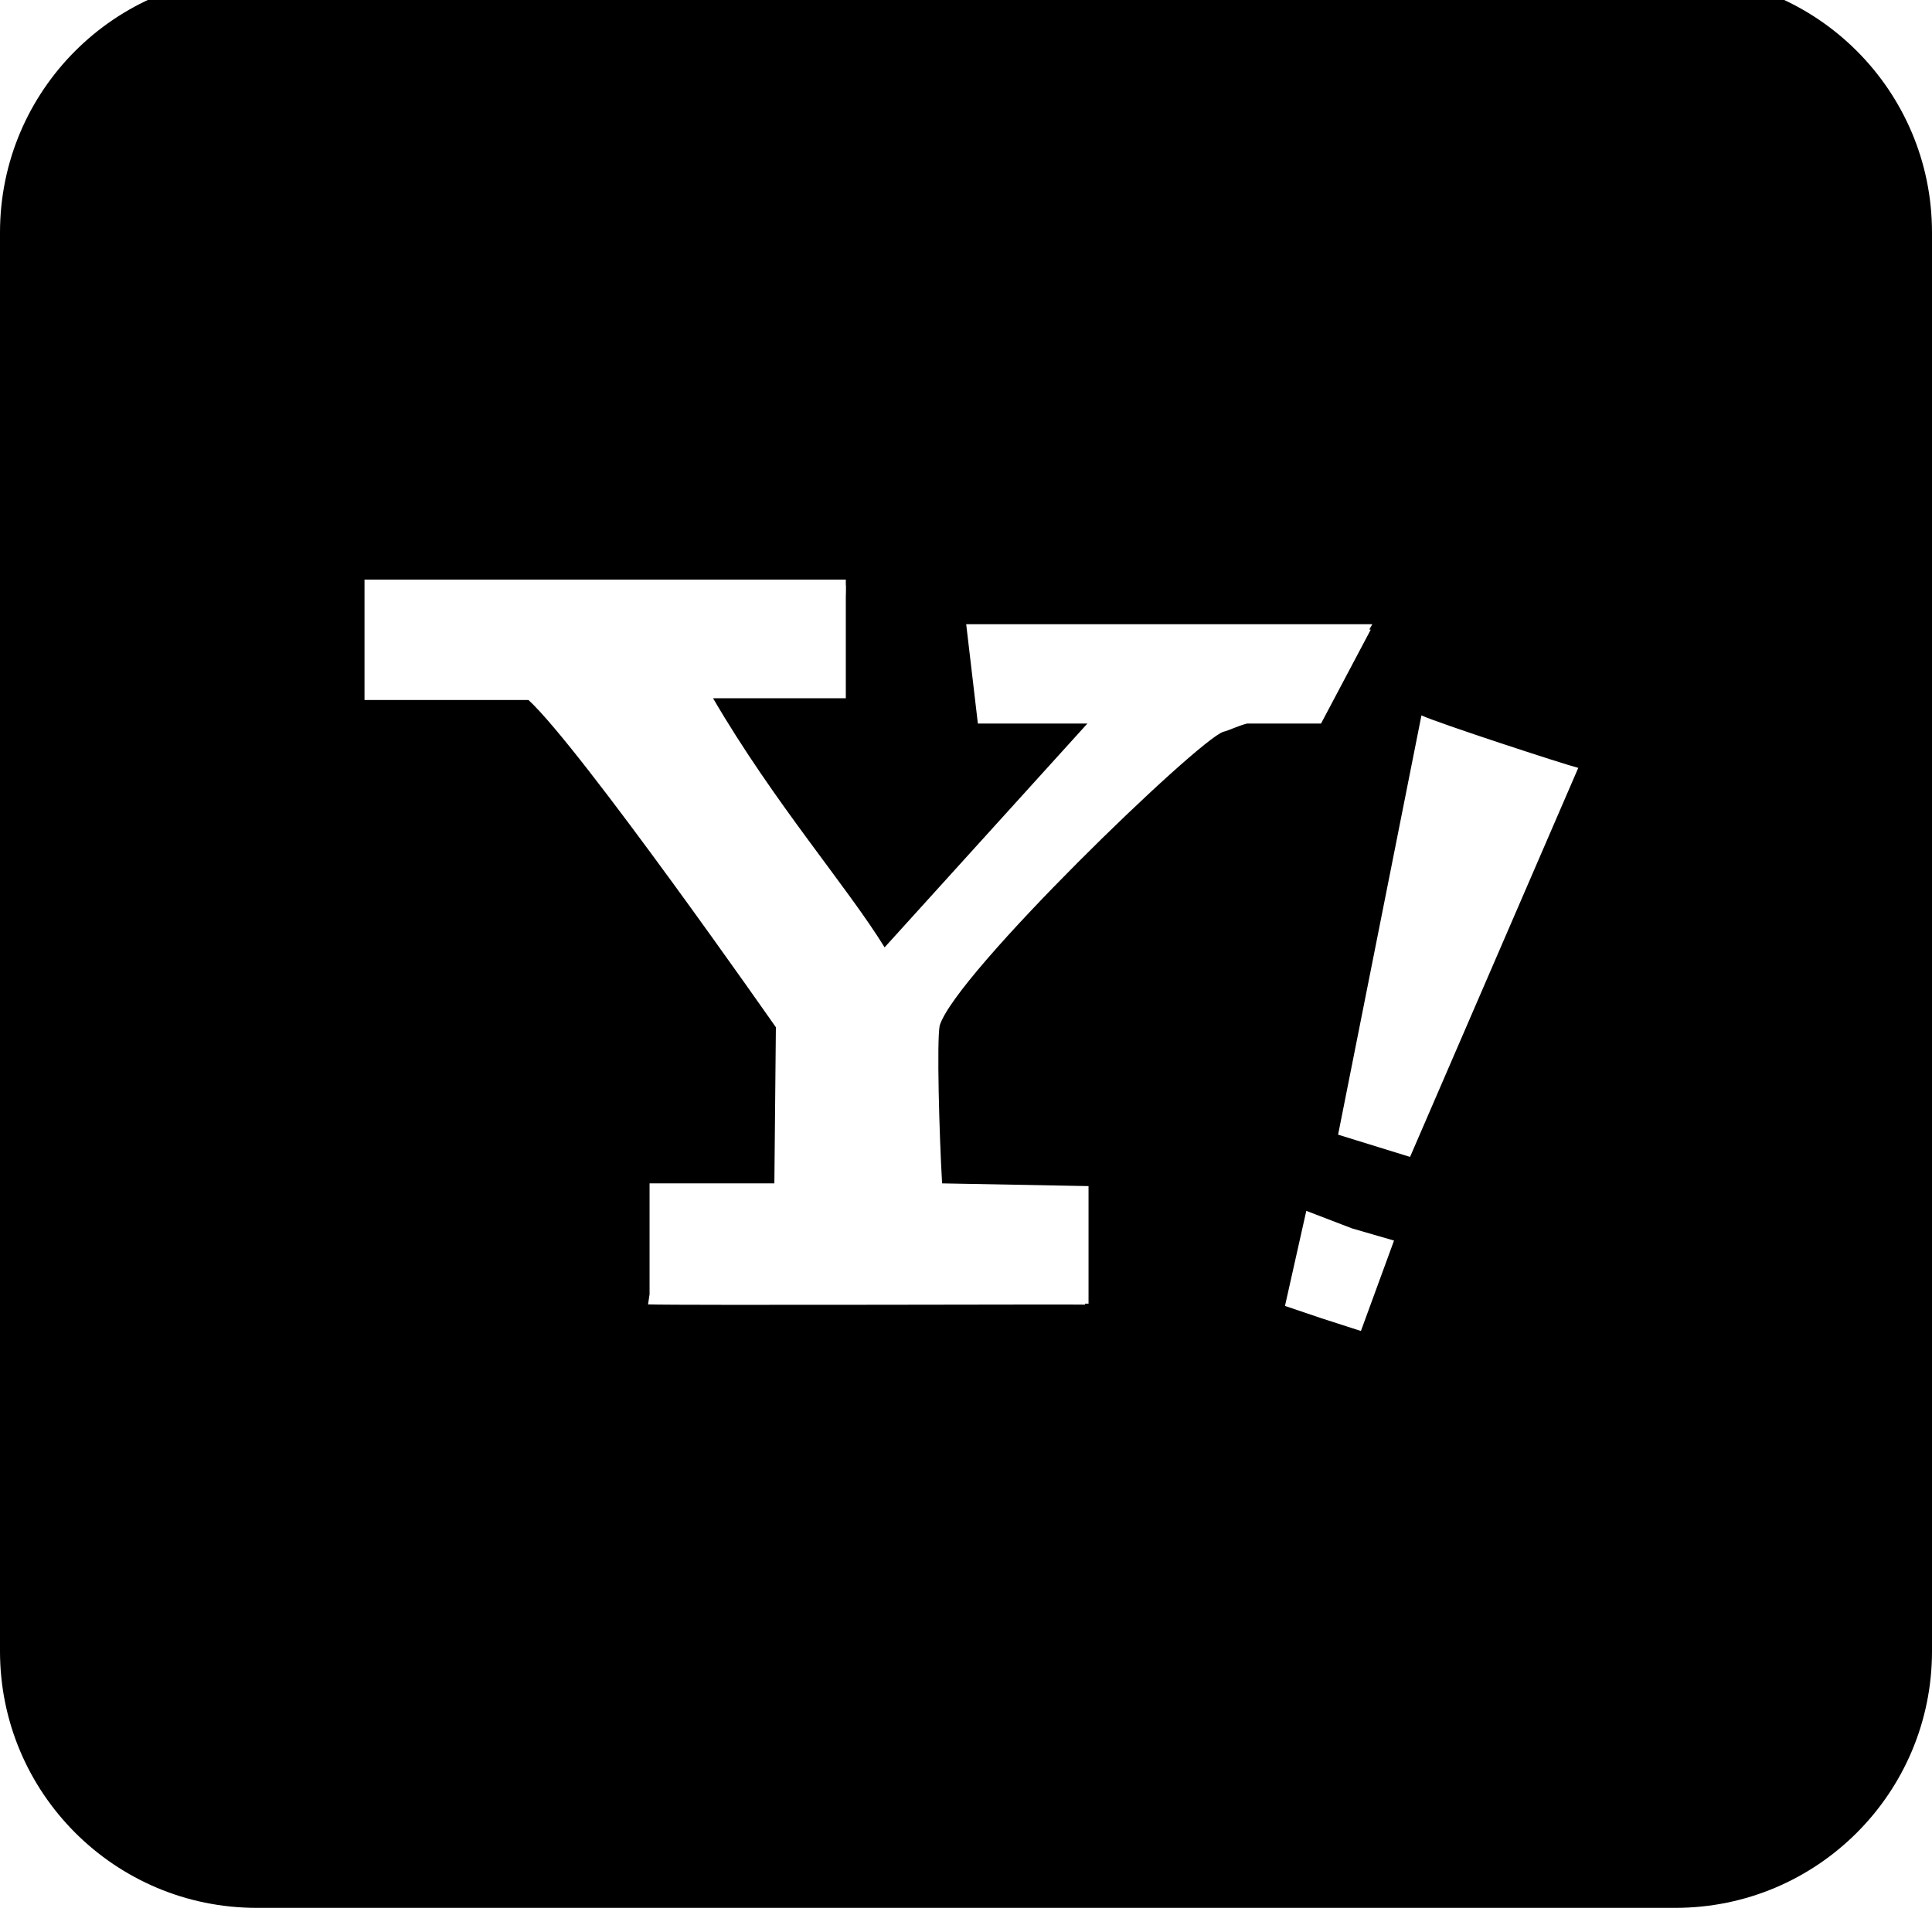 <svg xmlns="http://www.w3.org/2000/svg" viewBox="0 0 512 512"><path d="M444-6.4h-376c-37.555 0-68 30.445-68 68v376c0 37.555 30.445 68 68 68h376c37.555 0 68-30.445 68-68v-376c0-37.555-30.445-68-68-68zm-119.82 200.337c-6.66 2.114-71.151 64.321-75.159 77.886-.784 4.125-.121 28.596.644 41.785l38.807.721v31.154h-.935l-.012.258c-1.313-.121-106.983.238-115.786-.06l.402-2.693v-29.381h33.073l.403-41.369s-51.611-73.906-65.569-86.735h-43.451v-31.904h127.552v1.366c.102 0 0 3.369 0 3.369v26.704h-35.188c16.298 27.907 35.504 49.844 45.468 66.024l53.74-59.314h-29.022l-3.094-26.322h107.622l-.791 1.402.384.026-13.18 24.894h-19.616c-2.536.663-4.769 1.833-6.291 2.188zm36.48 158.788l-10.455-3.368-9.672-3.272 5.651-25.195 12.142 4.658 11.103 3.217-8.771 23.96zm13.018-46.13l-19.068-5.897 22.087-111.114c4.243 1.992 37.81 12.983 41.56 13.911l-44.578 103.1z"/></svg>